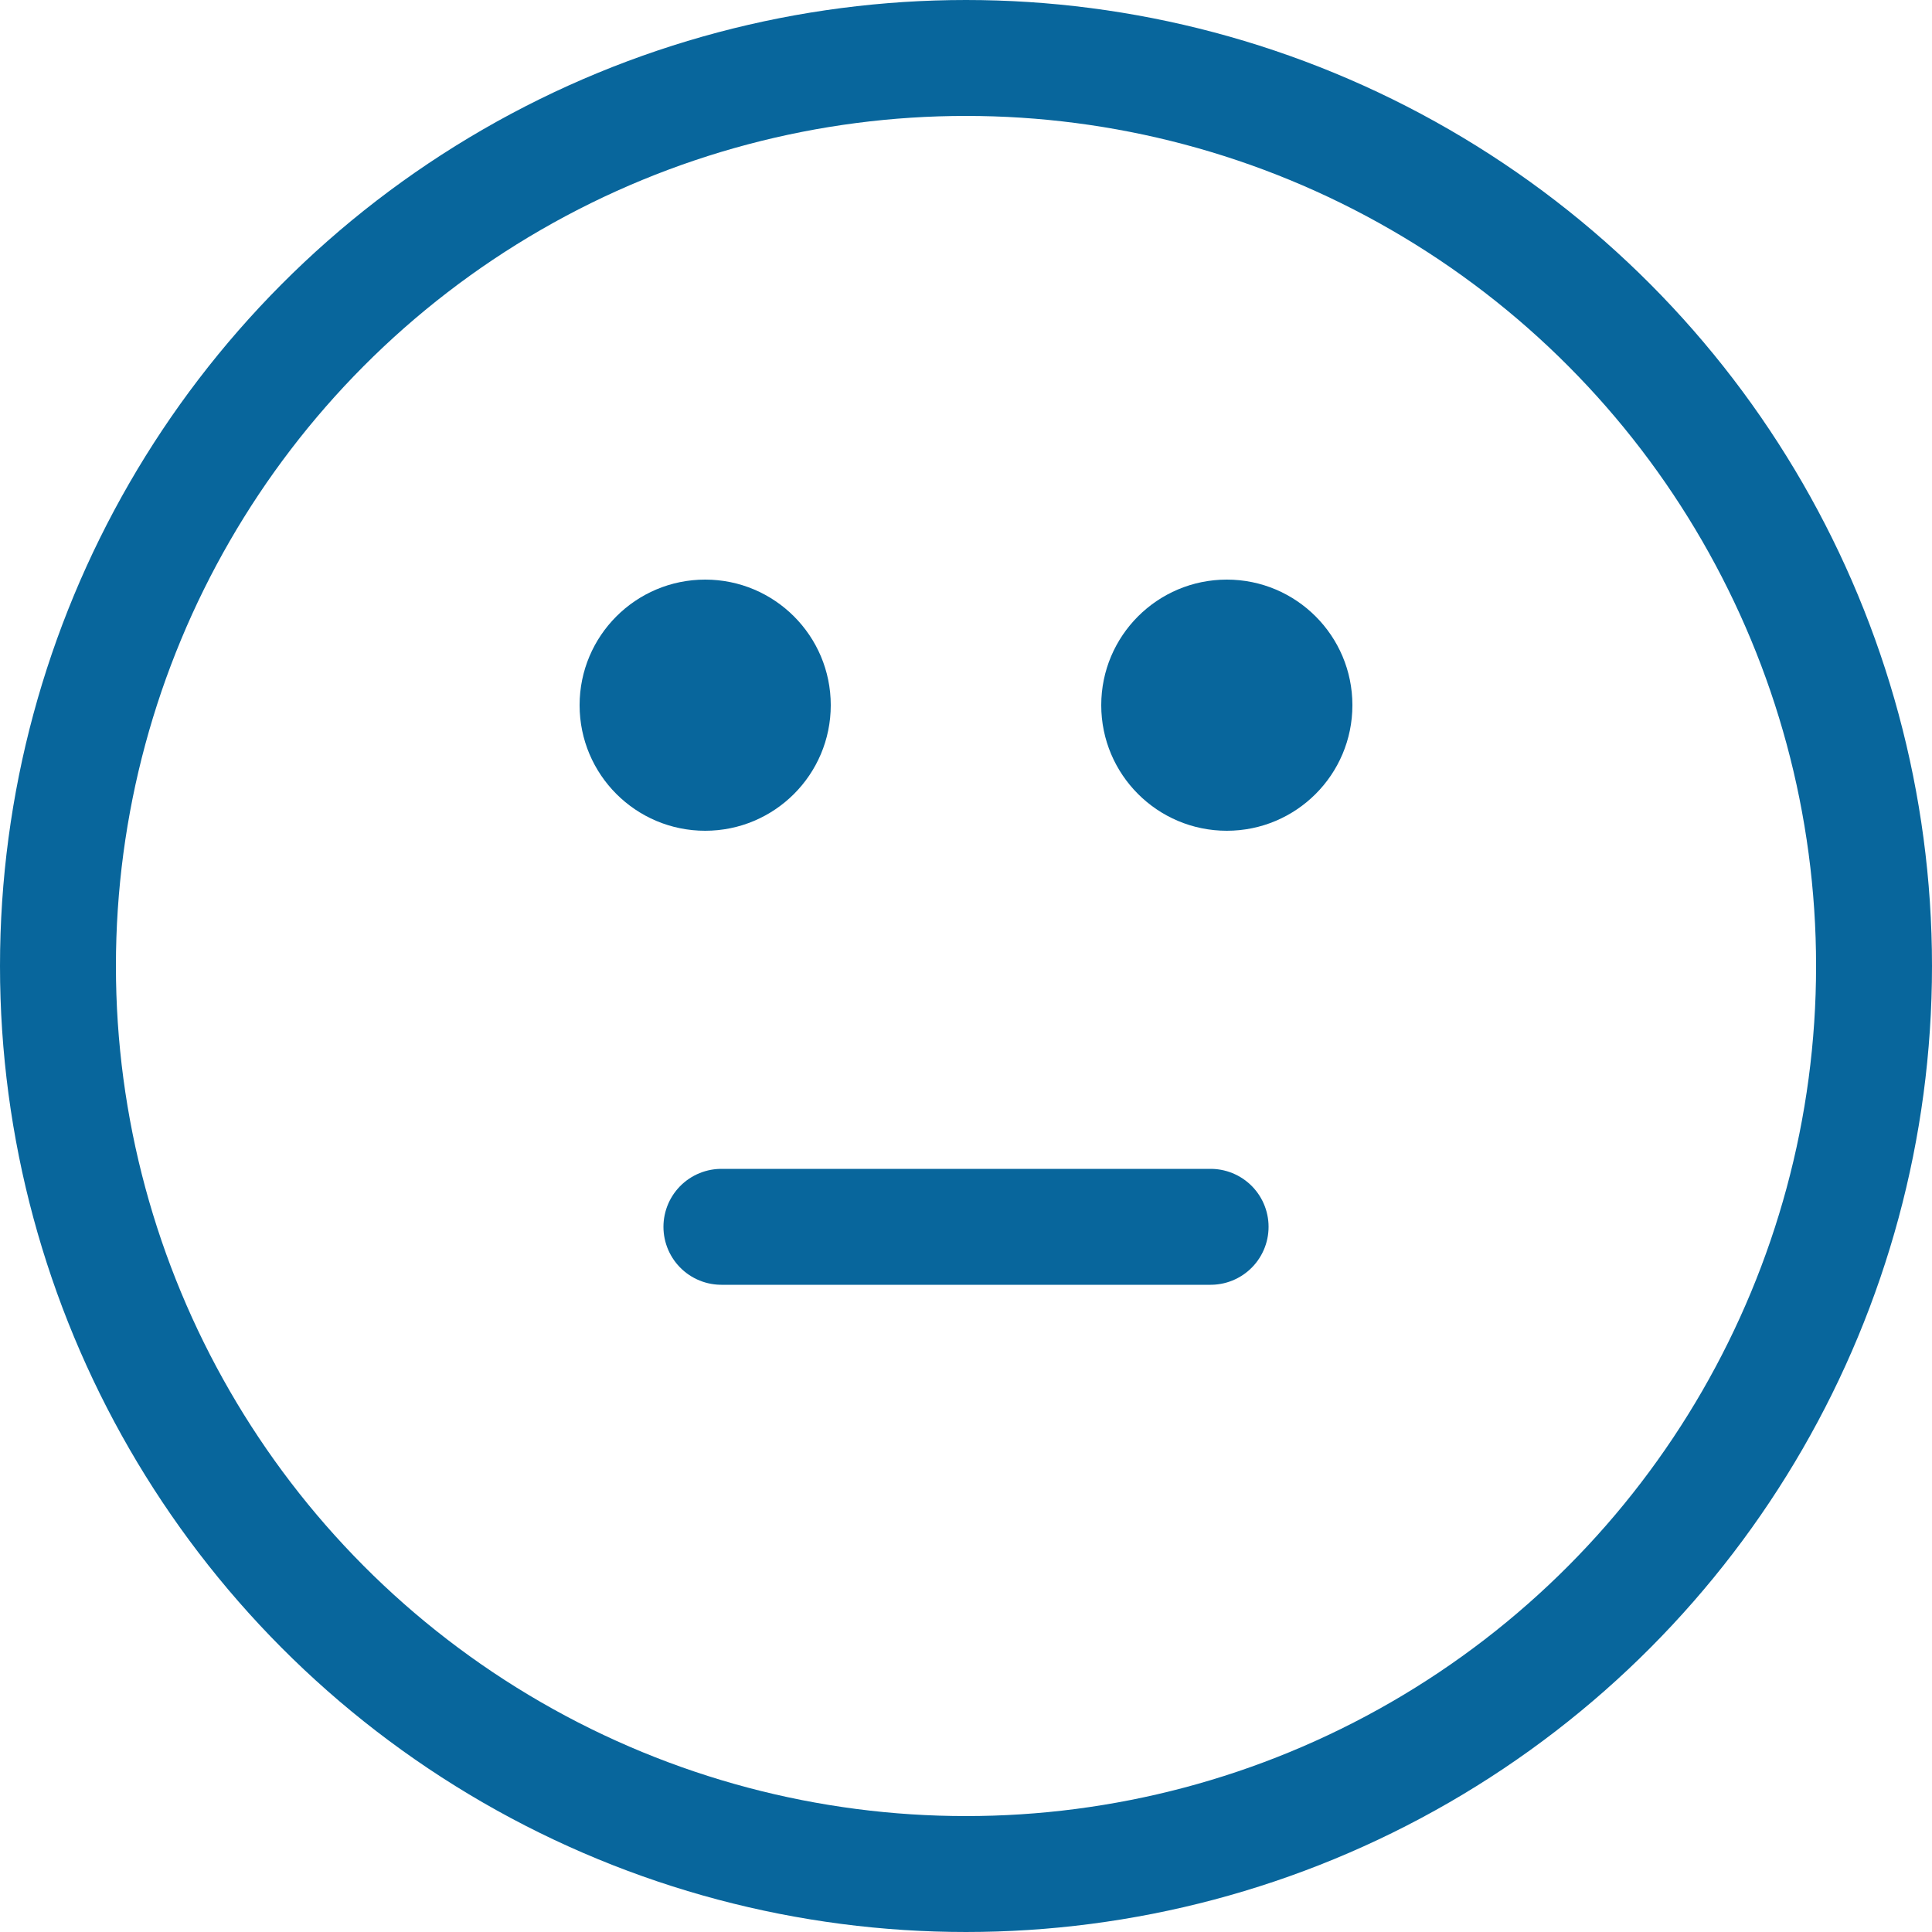 <svg width="100" height="100" viewBox="0 0 100 100" fill="none" xmlns="http://www.w3.org/2000/svg">
<circle cx="50" cy="50" r="47" stroke="#08669C" stroke-width="6"/>
<circle cx="36.5" cy="36.5" r="6.5" fill="#08669C"/>
<circle cx="63.5" cy="36.5" r="6.5" fill="#08669C"/>
<line x1="37.34" y1="63.5" x2="62.661" y2="63.5" stroke="#08669C" stroke-width="6" stroke-linecap="round"/>
</svg>
